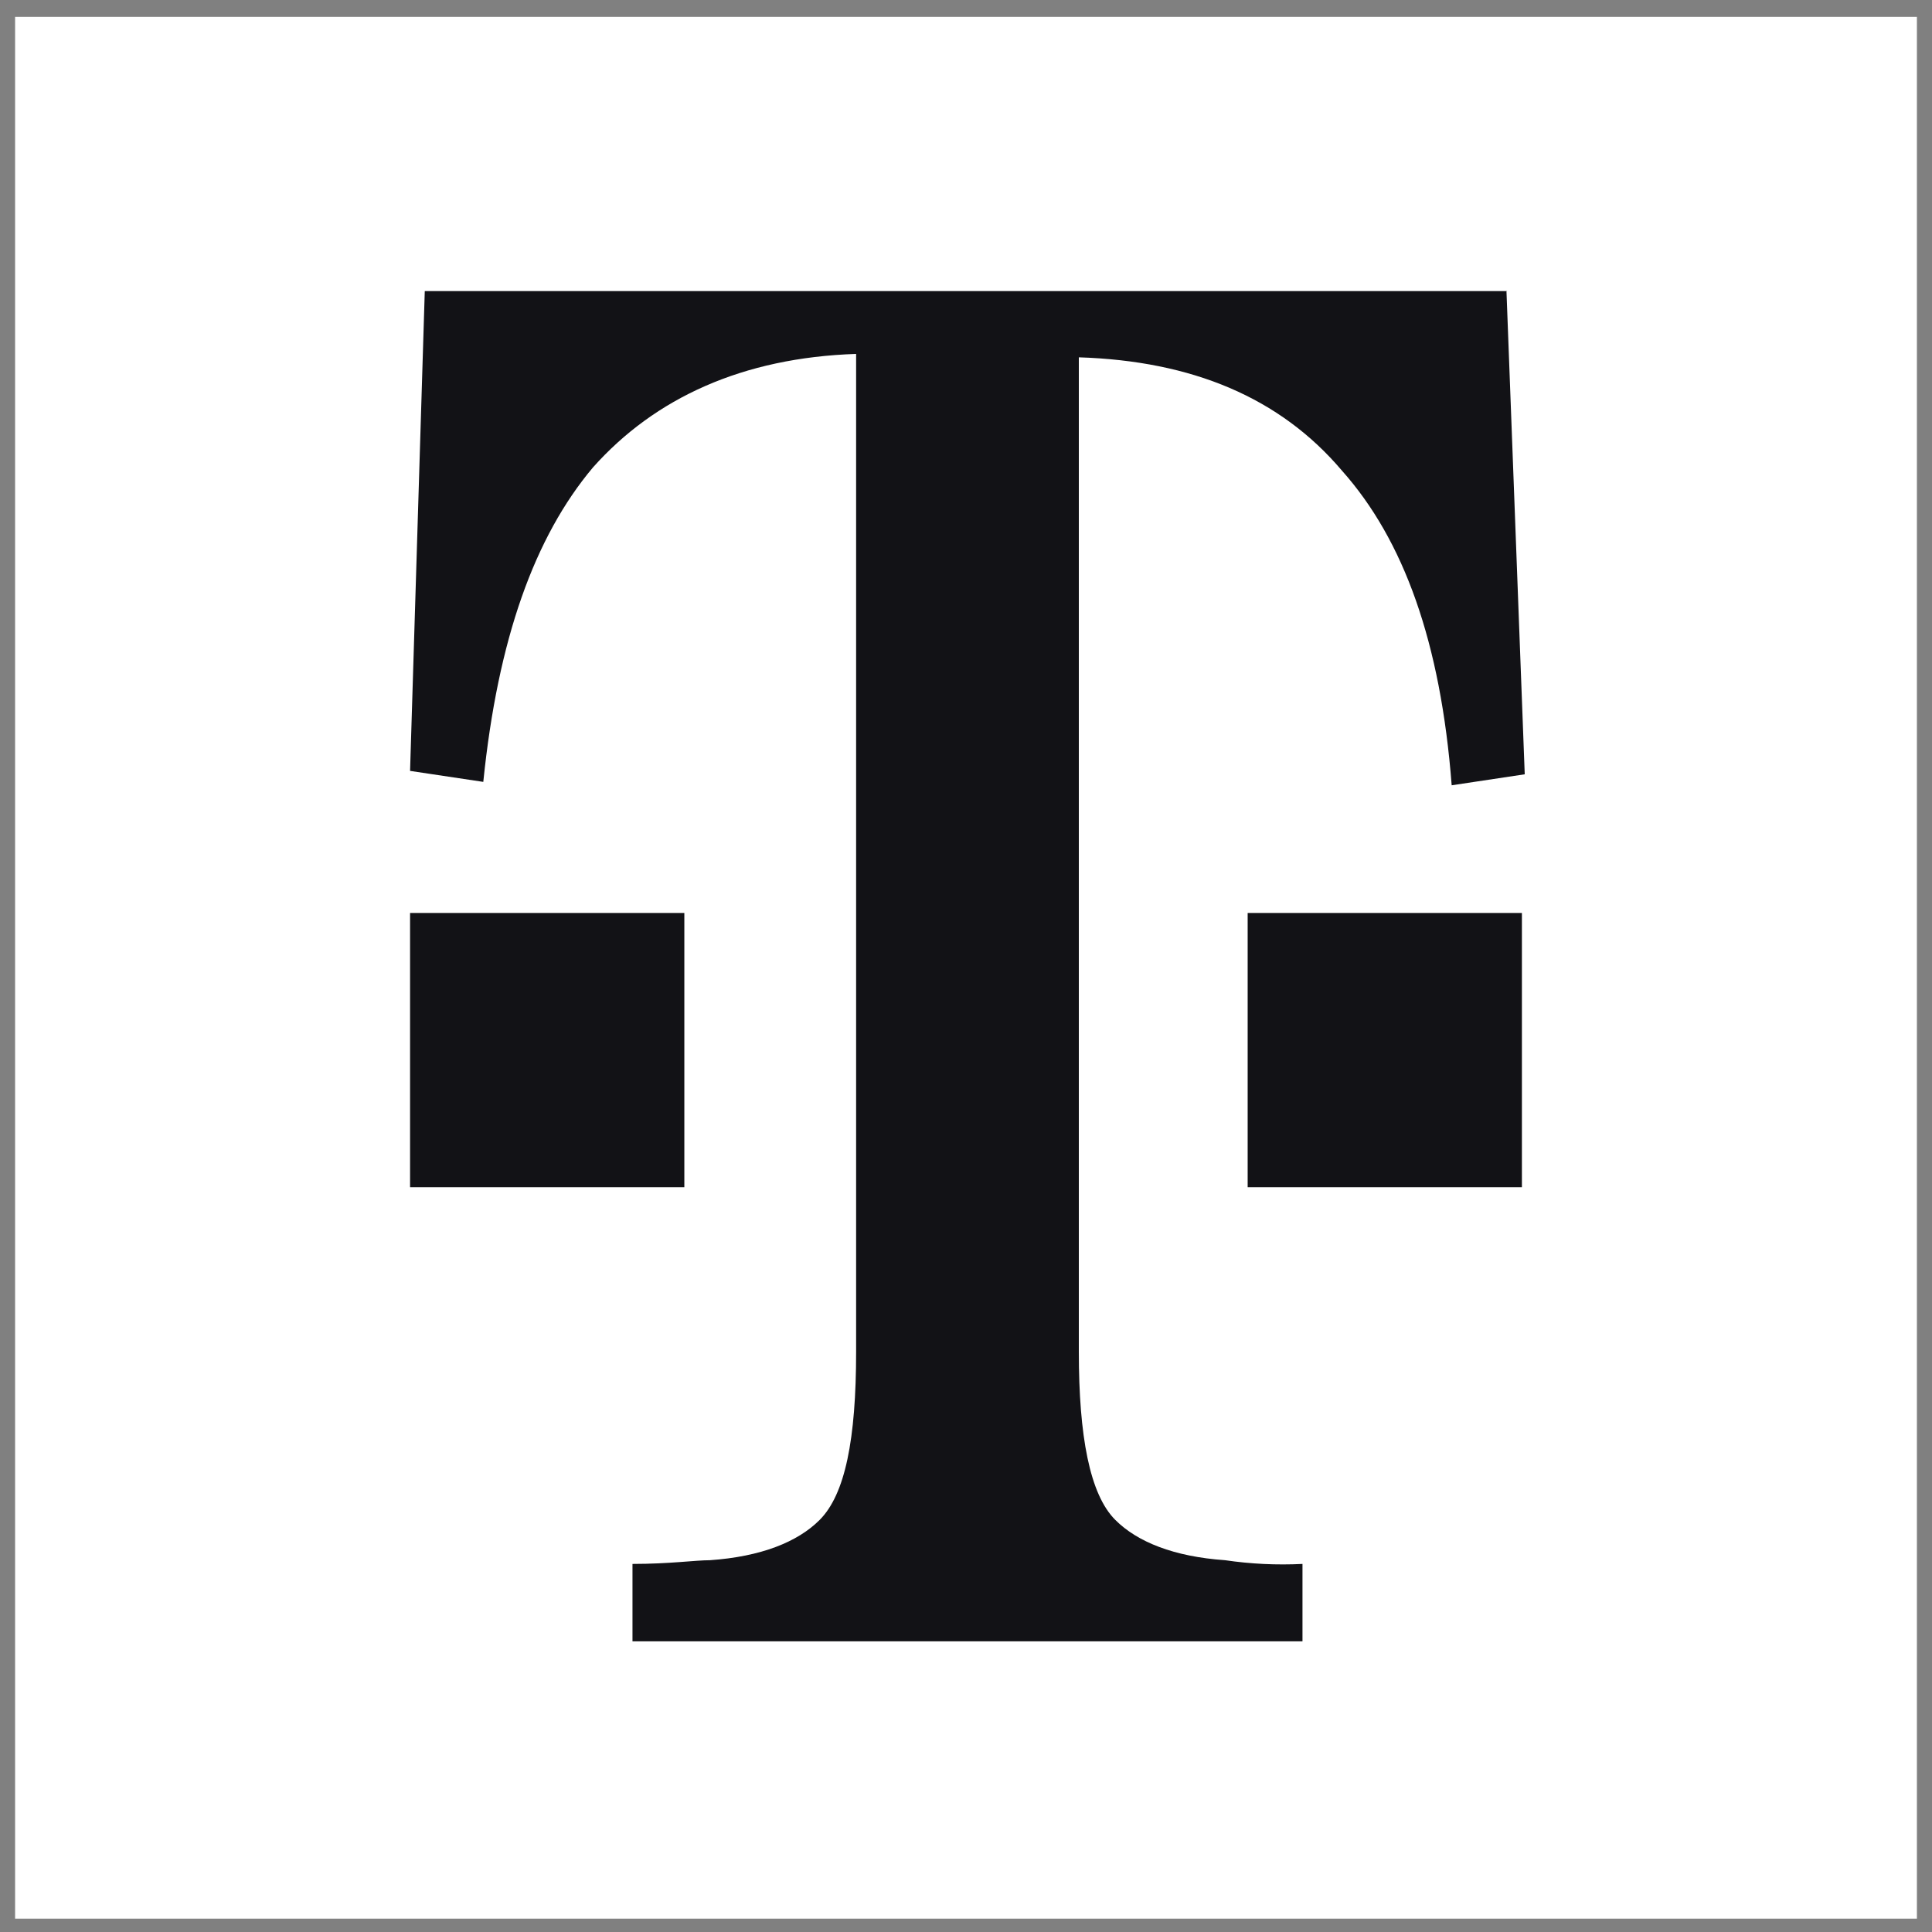 <svg width="80" height="80" viewBox="0 0 80 80" fill="none" xmlns="http://www.w3.org/2000/svg">
<rect x="0" y="0" width="80" height="80" fill="#808080" stroke="none"/>
<g clip-path="url(#clip0_6024_3070)">
<path d="M0.625 79.447H79.375V0.697H0.625V79.447Z" fill="white"/>
<path d="M16.98 49.16V37.804H22.889H28.337V49.16H16.98Z" fill="#121216"/>
<path d="M51.663 49.16V37.804H58.174H63.019V49.16H51.663Z" fill="#121216"/>
<path d="M62.412 12.054H17.589L16.98 31.921L20.012 32.376C20.614 26.467 22.133 22.231 24.555 19.353C27.119 16.476 30.759 14.809 35.45 14.655V55.972C35.45 59.606 34.995 61.881 33.938 62.939C33.028 63.849 31.515 64.457 29.394 64.605C28.785 64.605 27.728 64.759 26.19 64.759V67.963H53.933V64.759C52.862 64.812 51.789 64.761 50.729 64.605C48.607 64.457 47.095 63.849 46.185 62.939C45.121 61.881 44.672 59.459 44.672 55.972V14.796C49.364 14.944 53.004 16.463 55.567 19.488C58.131 22.365 59.656 26.608 60.111 32.517L63.136 32.062L62.38 12.066L62.412 12.054Z" fill="#121216"/>
</g>
<defs>
<clipPath id="clip0_6024_3070">
<rect width="78.75" height="78.75" fill="white" transform="translate(0.625 0.697)"/>
</clipPath>
</defs>
</svg>

